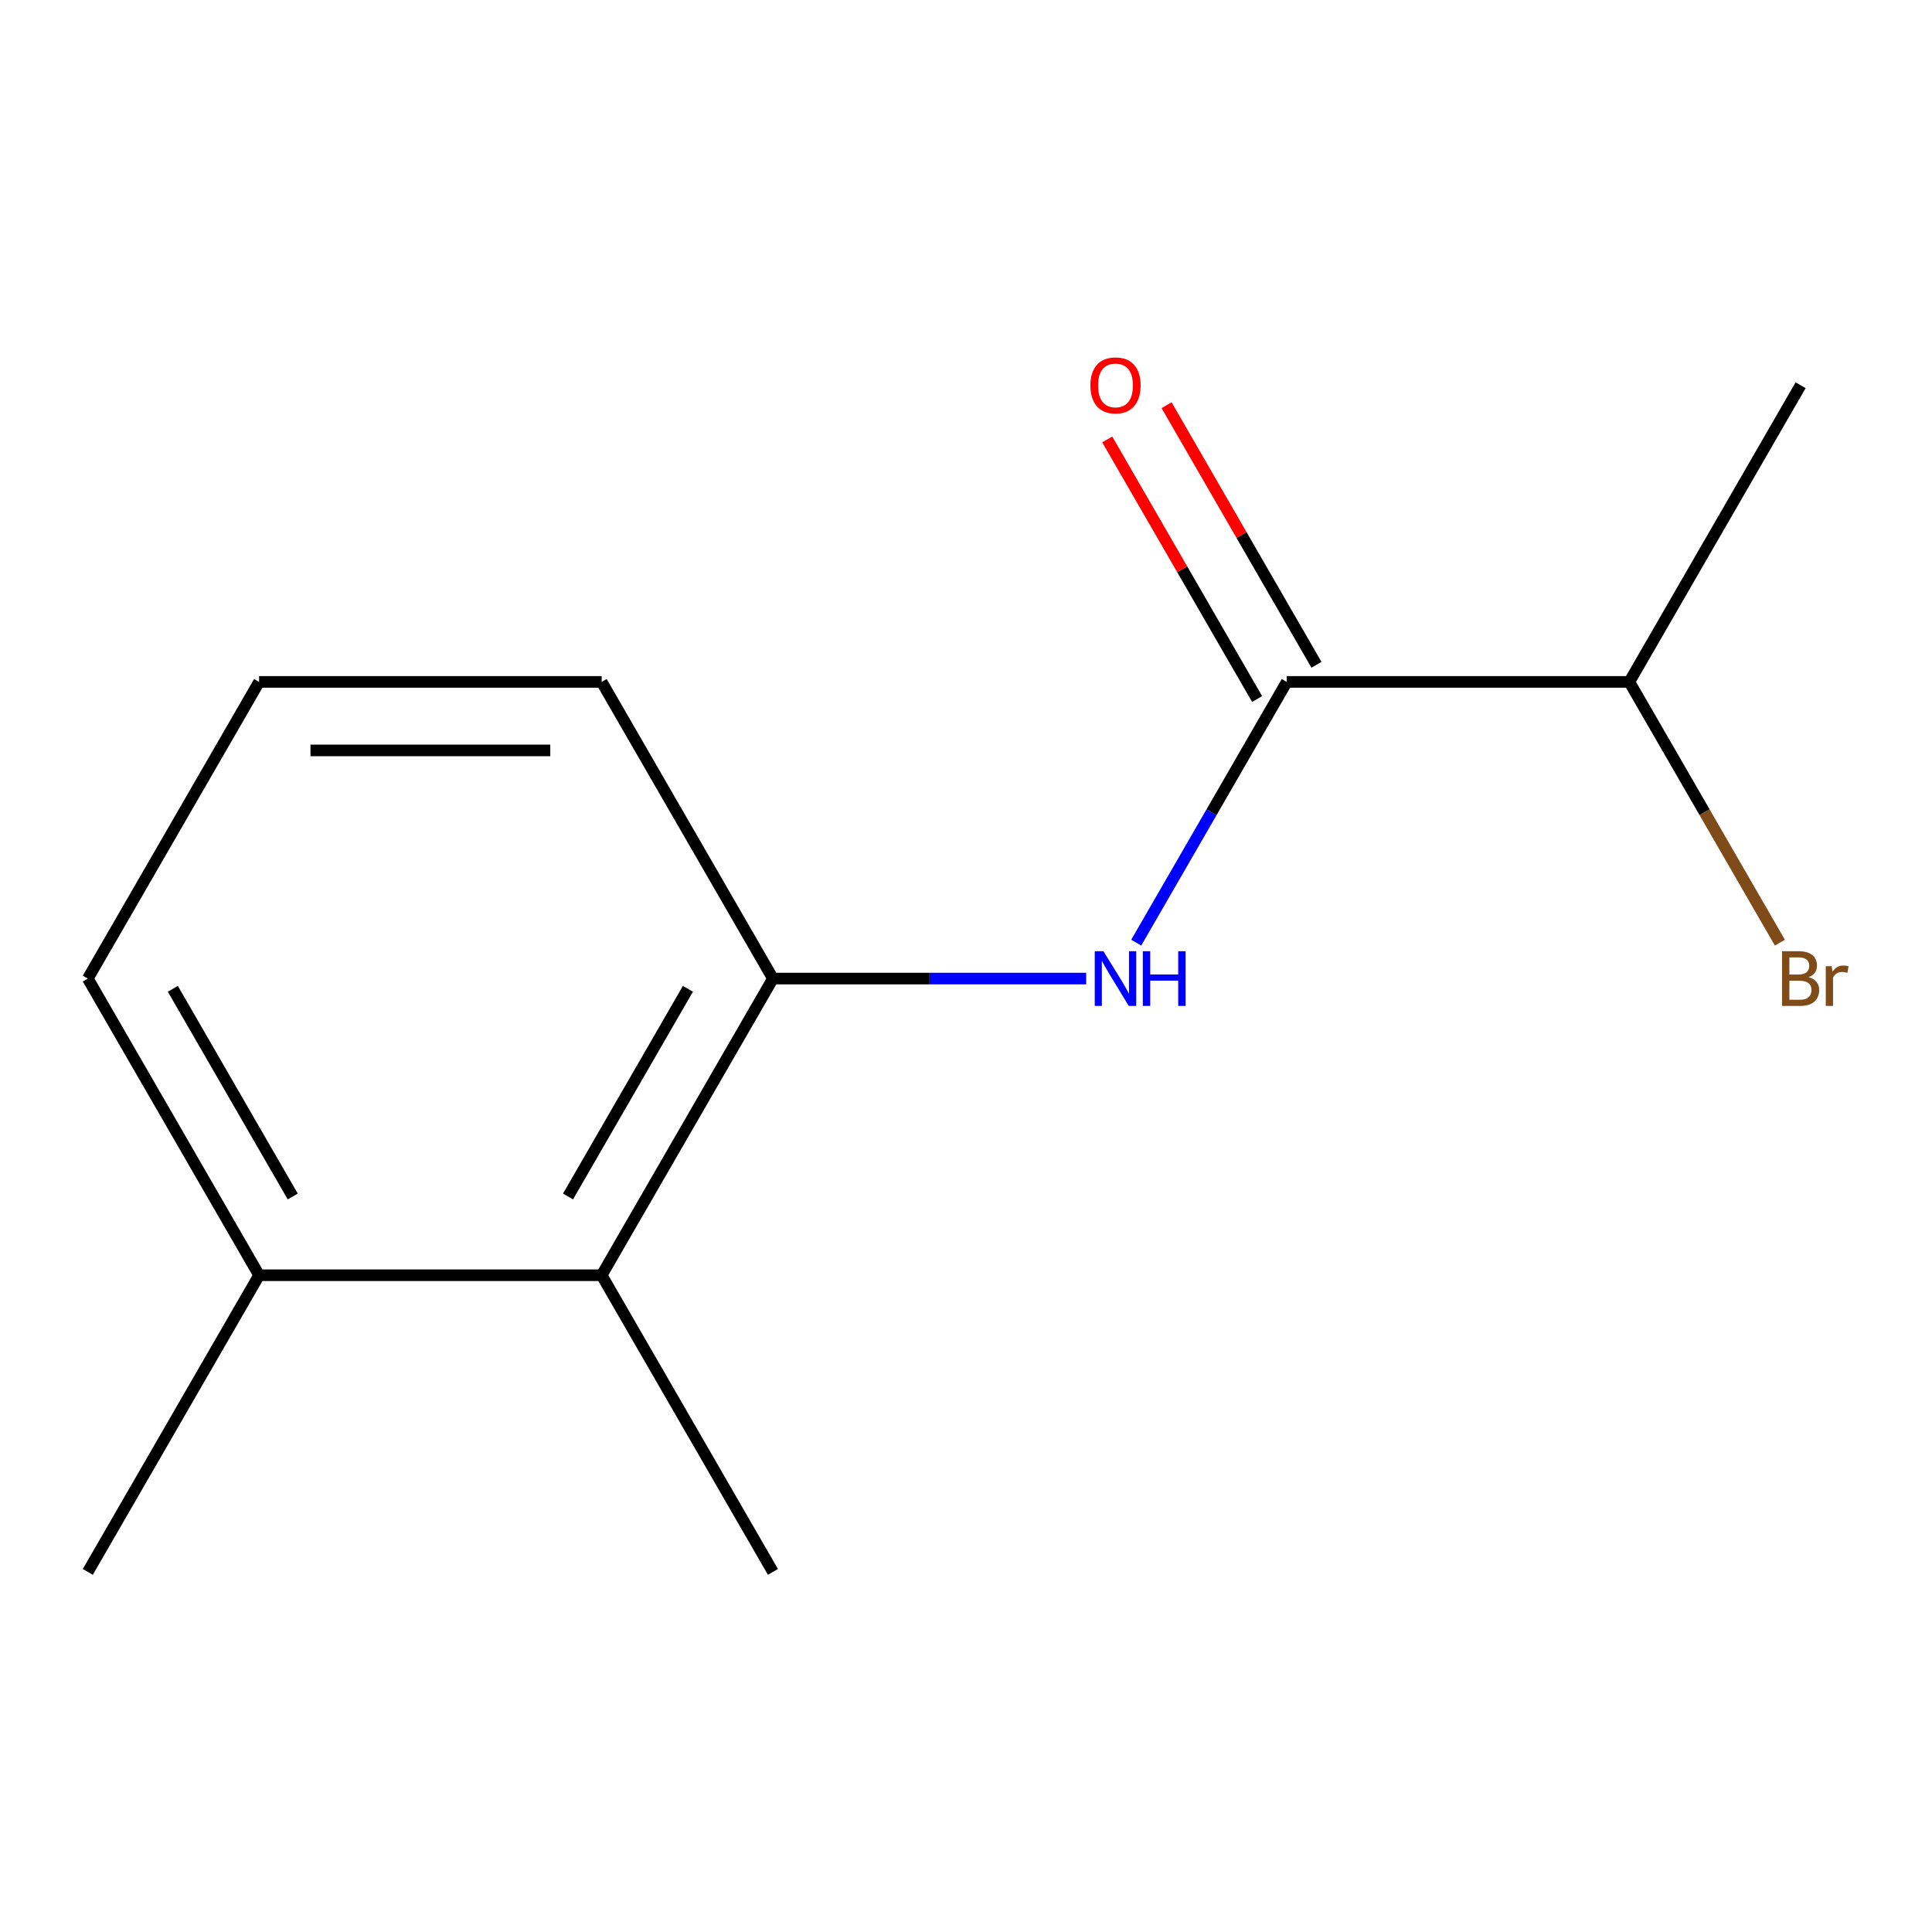 <?xml version='1.0' encoding='iso-8859-1'?>
<svg version='1.1' baseProfile='full'
              xmlns='http://www.w3.org/2000/svg'
                      xmlns:rdkit='http://www.rdkit.org/xml'
                      xmlns:xlink='http://www.w3.org/1999/xlink'
                  xml:space='preserve'
width='1000px' height='1000px' viewBox='0 0 1000 1000'>
<!-- END OF HEADER -->
<rect style='opacity:1.0;fill:#FFFFFF;stroke:none' width='1000' height='1000' x='0' y='0'> </rect>
<path class='bond-0' d='M 588.114,487.912 L 627.073,420.432' style='fill:none;fill-rule:evenodd;stroke:#0000FF;stroke-width:6px;stroke-linecap:butt;stroke-linejoin:miter;stroke-opacity:1' />
<path class='bond-0' d='M 627.073,420.432 L 666.033,352.952' style='fill:none;fill-rule:evenodd;stroke:#000000;stroke-width:6px;stroke-linecap:butt;stroke-linejoin:miter;stroke-opacity:1' />
<path class='bond-1' d='M 562.206,506.505 L 481.139,506.505' style='fill:none;fill-rule:evenodd;stroke:#0000FF;stroke-width:6px;stroke-linecap:butt;stroke-linejoin:miter;stroke-opacity:1' />
<path class='bond-1' d='M 481.139,506.505 L 400.071,506.505' style='fill:none;fill-rule:evenodd;stroke:#000000;stroke-width:6px;stroke-linecap:butt;stroke-linejoin:miter;stroke-opacity:1' />
<path class='bond-3' d='M 681.388,344.086 L 642.602,276.906' style='fill:none;fill-rule:evenodd;stroke:#000000;stroke-width:6px;stroke-linecap:butt;stroke-linejoin:miter;stroke-opacity:1' />
<path class='bond-3' d='M 642.602,276.906 L 603.815,209.726' style='fill:none;fill-rule:evenodd;stroke:#FF0000;stroke-width:6px;stroke-linecap:butt;stroke-linejoin:miter;stroke-opacity:1' />
<path class='bond-3' d='M 650.678,361.817 L 611.891,294.637' style='fill:none;fill-rule:evenodd;stroke:#000000;stroke-width:6px;stroke-linecap:butt;stroke-linejoin:miter;stroke-opacity:1' />
<path class='bond-3' d='M 611.891,294.637 L 573.105,227.457' style='fill:none;fill-rule:evenodd;stroke:#FF0000;stroke-width:6px;stroke-linecap:butt;stroke-linejoin:miter;stroke-opacity:1' />
<path class='bond-5' d='M 666.033,352.952 L 843.341,352.952' style='fill:none;fill-rule:evenodd;stroke:#000000;stroke-width:6px;stroke-linecap:butt;stroke-linejoin:miter;stroke-opacity:1' />
<path class='bond-2' d='M 400.071,506.505 L 311.417,660.059' style='fill:none;fill-rule:evenodd;stroke:#000000;stroke-width:6px;stroke-linecap:butt;stroke-linejoin:miter;stroke-opacity:1' />
<path class='bond-2' d='M 356.062,511.807 L 294.004,619.295' style='fill:none;fill-rule:evenodd;stroke:#000000;stroke-width:6px;stroke-linecap:butt;stroke-linejoin:miter;stroke-opacity:1' />
<path class='bond-7' d='M 400.071,506.505 L 311.417,352.952' style='fill:none;fill-rule:evenodd;stroke:#000000;stroke-width:6px;stroke-linecap:butt;stroke-linejoin:miter;stroke-opacity:1' />
<path class='bond-4' d='M 311.417,660.059 L 134.109,660.059' style='fill:none;fill-rule:evenodd;stroke:#000000;stroke-width:6px;stroke-linecap:butt;stroke-linejoin:miter;stroke-opacity:1' />
<path class='bond-9' d='M 311.417,660.059 L 400.071,813.612' style='fill:none;fill-rule:evenodd;stroke:#000000;stroke-width:6px;stroke-linecap:butt;stroke-linejoin:miter;stroke-opacity:1' />
<path class='bond-11' d='M 134.109,660.059 L 45.455,813.612' style='fill:none;fill-rule:evenodd;stroke:#000000;stroke-width:6px;stroke-linecap:butt;stroke-linejoin:miter;stroke-opacity:1' />
<path class='bond-13' d='M 134.109,660.059 L 45.455,506.505' style='fill:none;fill-rule:evenodd;stroke:#000000;stroke-width:6px;stroke-linecap:butt;stroke-linejoin:miter;stroke-opacity:1' />
<path class='bond-13' d='M 151.521,619.295 L 89.463,511.807' style='fill:none;fill-rule:evenodd;stroke:#000000;stroke-width:6px;stroke-linecap:butt;stroke-linejoin:miter;stroke-opacity:1' />
<path class='bond-6' d='M 843.341,352.952 L 882.301,420.432' style='fill:none;fill-rule:evenodd;stroke:#000000;stroke-width:6px;stroke-linecap:butt;stroke-linejoin:miter;stroke-opacity:1' />
<path class='bond-6' d='M 882.301,420.432 L 921.261,487.912' style='fill:none;fill-rule:evenodd;stroke:#7F4C19;stroke-width:6px;stroke-linecap:butt;stroke-linejoin:miter;stroke-opacity:1' />
<path class='bond-12' d='M 843.341,352.952 L 931.995,199.398' style='fill:none;fill-rule:evenodd;stroke:#000000;stroke-width:6px;stroke-linecap:butt;stroke-linejoin:miter;stroke-opacity:1' />
<path class='bond-8' d='M 311.417,352.952 L 134.109,352.952' style='fill:none;fill-rule:evenodd;stroke:#000000;stroke-width:6px;stroke-linecap:butt;stroke-linejoin:miter;stroke-opacity:1' />
<path class='bond-8' d='M 284.821,388.413 L 160.705,388.413' style='fill:none;fill-rule:evenodd;stroke:#000000;stroke-width:6px;stroke-linecap:butt;stroke-linejoin:miter;stroke-opacity:1' />
<path class='bond-10' d='M 134.109,352.952 L 45.455,506.505' style='fill:none;fill-rule:evenodd;stroke:#000000;stroke-width:6px;stroke-linecap:butt;stroke-linejoin:miter;stroke-opacity:1' />
<path  class='atom-0' d='M 571.119 492.345
L 580.399 507.345
Q 581.319 508.825, 582.799 511.505
Q 584.279 514.185, 584.359 514.345
L 584.359 492.345
L 588.119 492.345
L 588.119 520.665
L 584.239 520.665
L 574.279 504.265
Q 573.119 502.345, 571.879 500.145
Q 570.679 497.945, 570.319 497.265
L 570.319 520.665
L 566.639 520.665
L 566.639 492.345
L 571.119 492.345
' fill='#0000FF'/>
<path  class='atom-0' d='M 591.519 492.345
L 595.359 492.345
L 595.359 504.385
L 609.839 504.385
L 609.839 492.345
L 613.679 492.345
L 613.679 520.665
L 609.839 520.665
L 609.839 507.585
L 595.359 507.585
L 595.359 520.665
L 591.519 520.665
L 591.519 492.345
' fill='#0000FF'/>
<path  class='atom-4' d='M 564.379 199.478
Q 564.379 192.678, 567.739 188.878
Q 571.099 185.078, 577.379 185.078
Q 583.659 185.078, 587.019 188.878
Q 590.379 192.678, 590.379 199.478
Q 590.379 206.358, 586.979 210.278
Q 583.579 214.158, 577.379 214.158
Q 571.139 214.158, 567.739 210.278
Q 564.379 206.398, 564.379 199.478
M 577.379 210.958
Q 581.699 210.958, 584.019 208.078
Q 586.379 205.158, 586.379 199.478
Q 586.379 193.918, 584.019 191.118
Q 581.699 188.278, 577.379 188.278
Q 573.059 188.278, 570.699 191.078
Q 568.379 193.878, 568.379 199.478
Q 568.379 205.198, 570.699 208.078
Q 573.059 210.958, 577.379 210.958
' fill='#FF0000'/>
<path  class='atom-7' d='M 936.135 505.785
Q 938.855 506.545, 940.215 508.225
Q 941.615 509.865, 941.615 512.305
Q 941.615 516.225, 939.095 518.465
Q 936.615 520.665, 931.895 520.665
L 922.375 520.665
L 922.375 492.345
L 930.735 492.345
Q 935.575 492.345, 938.015 494.305
Q 940.455 496.265, 940.455 499.865
Q 940.455 504.145, 936.135 505.785
M 926.175 495.545
L 926.175 504.425
L 930.735 504.425
Q 933.535 504.425, 934.975 503.305
Q 936.455 502.145, 936.455 499.865
Q 936.455 495.545, 930.735 495.545
L 926.175 495.545
M 931.895 517.465
Q 934.655 517.465, 936.135 516.145
Q 937.615 514.825, 937.615 512.305
Q 937.615 509.985, 935.975 508.825
Q 934.375 507.625, 931.295 507.625
L 926.175 507.625
L 926.175 517.465
L 931.895 517.465
' fill='#7F4C19'/>
<path  class='atom-7' d='M 948.055 500.105
L 948.495 502.945
Q 950.655 499.745, 954.175 499.745
Q 955.295 499.745, 956.815 500.145
L 956.215 503.505
Q 954.495 503.105, 953.535 503.105
Q 951.855 503.105, 950.735 503.785
Q 949.655 504.425, 948.775 505.985
L 948.775 520.665
L 945.015 520.665
L 945.015 500.105
L 948.055 500.105
' fill='#7F4C19'/>
</svg>
